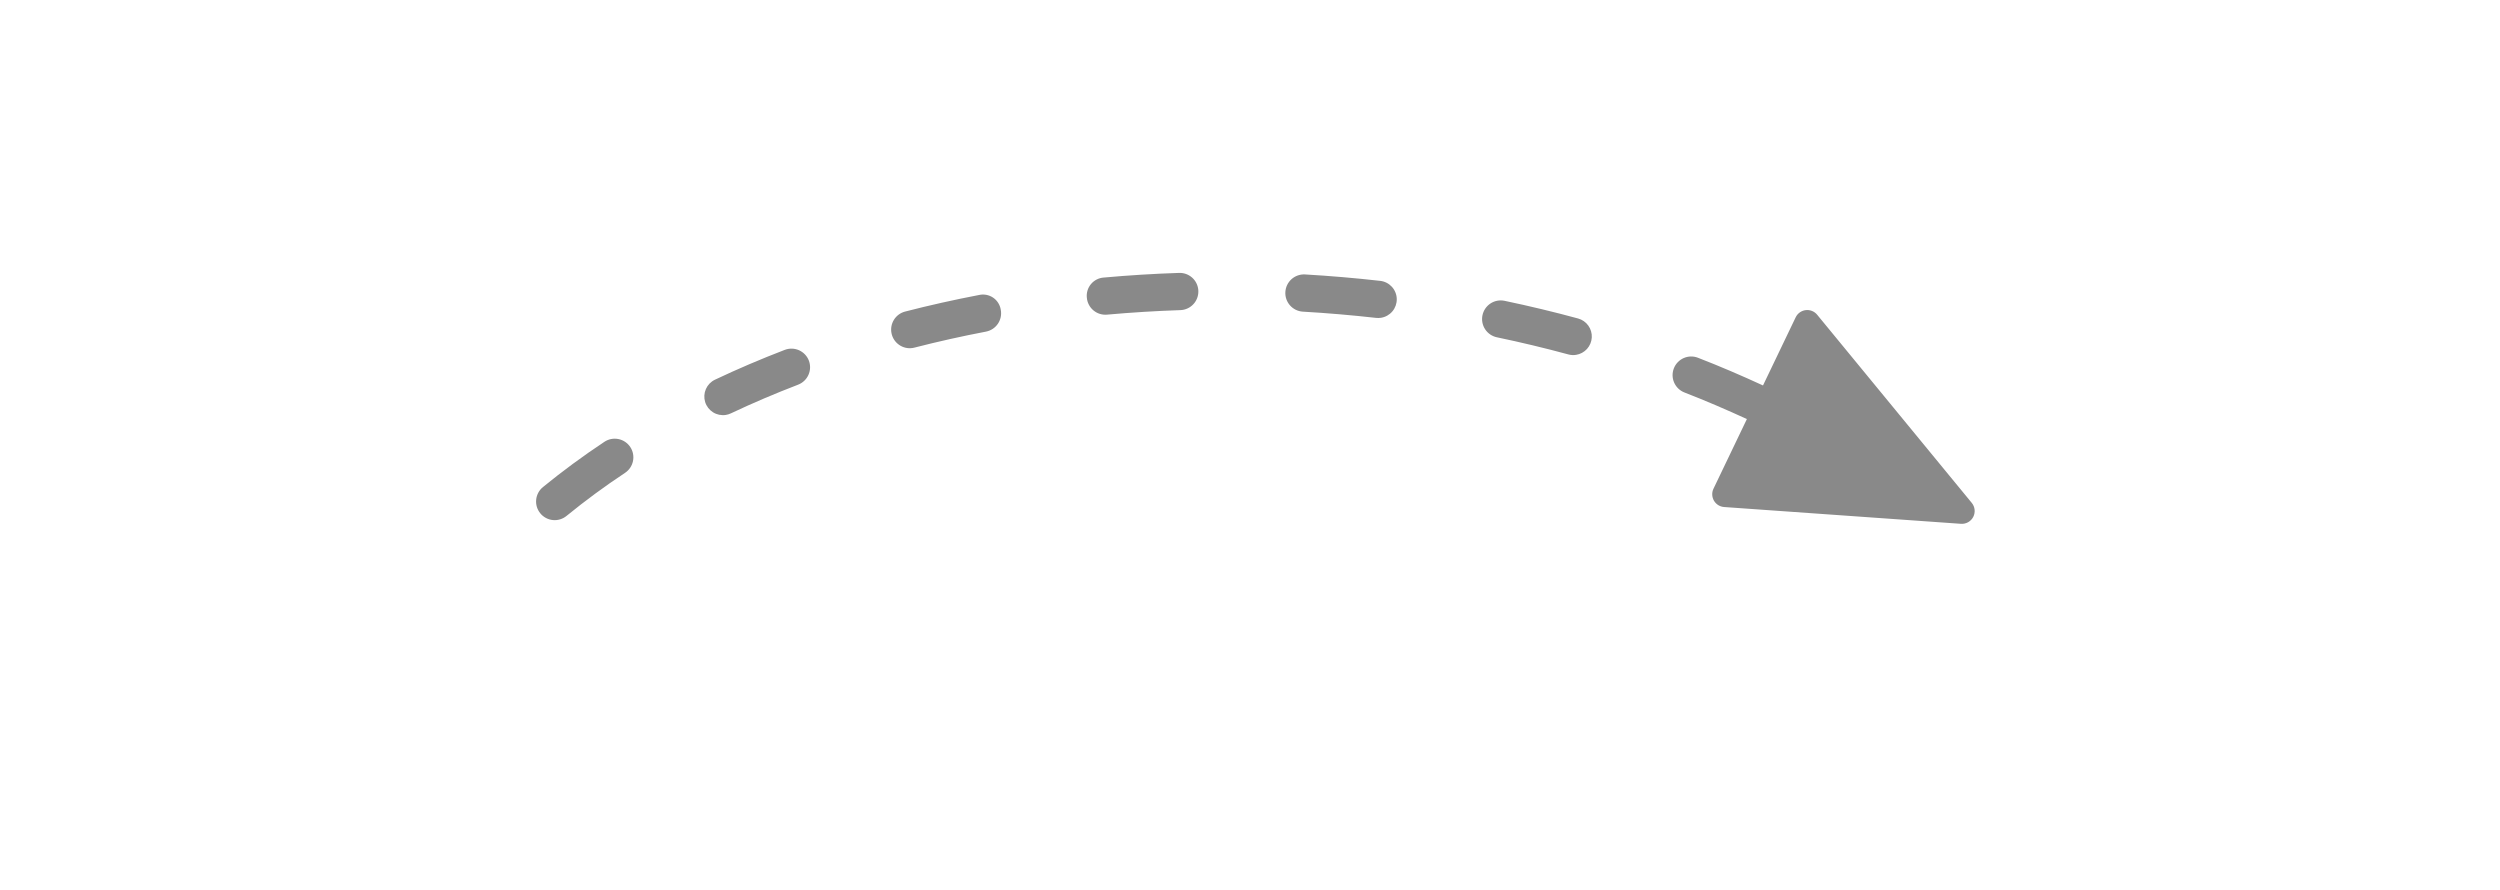 <svg width="264" height="94" viewBox="0 0 264 94" fill="none" xmlns="http://www.w3.org/2000/svg">
<path d="M85.415 38.078C85.601 38.565 85.586 39.107 85.374 39.583C85.162 40.06 84.769 40.433 84.283 40.621C81.853 41.553 79.464 42.572 77.184 43.65C77.013 43.732 76.832 43.788 76.645 43.817C76.178 43.889 75.7 43.791 75.3 43.54C74.899 43.289 74.602 42.902 74.463 42.451C74.325 41.999 74.353 41.512 74.544 41.08C74.734 40.647 75.074 40.298 75.501 40.096C77.87 38.973 80.352 37.913 82.872 36.946C83.359 36.76 83.901 36.774 84.377 36.986C84.854 37.198 85.227 37.591 85.415 38.078ZM103.379 31.152C100.753 31.656 98.128 32.243 95.581 32.9C95.092 33.026 94.67 33.335 94.403 33.763C94.136 34.191 94.043 34.706 94.145 35.2C94.246 35.695 94.534 36.131 94.948 36.419C95.362 36.708 95.871 36.826 96.37 36.749C96.435 36.739 96.498 36.726 96.561 36.709C99.029 36.074 101.572 35.505 104.119 35.019C104.632 34.92 105.084 34.622 105.377 34.19C105.67 33.758 105.78 33.228 105.682 32.715C105.643 32.457 105.551 32.209 105.411 31.988C105.272 31.767 105.088 31.577 104.872 31.43C104.656 31.284 104.411 31.183 104.154 31.135C103.897 31.087 103.633 31.093 103.379 31.152ZM63.833 46.65C61.565 48.153 59.381 49.763 57.341 51.43C57.139 51.593 56.972 51.794 56.848 52.022C56.724 52.25 56.647 52.5 56.62 52.758C56.593 53.016 56.618 53.277 56.692 53.526C56.767 53.774 56.89 54.005 57.054 54.206C57.218 54.407 57.42 54.573 57.649 54.695C57.878 54.818 58.128 54.894 58.386 54.919C58.645 54.944 58.905 54.917 59.153 54.841C59.401 54.765 59.631 54.641 59.831 54.476C61.813 52.859 63.874 51.342 66.007 49.931C66.441 49.642 66.742 49.193 66.845 48.682C66.948 48.171 66.845 47.64 66.557 47.206C66.269 46.772 65.82 46.469 65.31 46.365C64.799 46.261 64.268 46.363 63.833 46.65ZM166.645 33.632C164.092 32.937 161.481 32.311 158.881 31.766C158.628 31.713 158.367 31.71 158.113 31.757C157.858 31.805 157.616 31.902 157.399 32.044C157.183 32.185 156.996 32.368 156.85 32.582C156.704 32.795 156.602 33.036 156.549 33.289C156.496 33.542 156.493 33.803 156.541 34.057C156.589 34.312 156.687 34.554 156.829 34.77C156.97 34.987 157.154 35.173 157.367 35.319C157.581 35.465 157.822 35.566 158.075 35.619C160.602 36.147 163.135 36.754 165.612 37.426C165.878 37.5 166.157 37.516 166.43 37.473C166.875 37.404 167.283 37.184 167.586 36.85C167.888 36.516 168.067 36.089 168.092 35.639C168.117 35.189 167.987 34.745 167.723 34.379C167.46 34.014 167.079 33.75 166.645 33.632ZM124.516 28.819C121.873 28.905 119.195 29.07 116.551 29.31C116.292 29.328 116.04 29.399 115.809 29.517C115.578 29.636 115.373 29.799 115.207 29.999C115.041 30.198 114.916 30.429 114.841 30.677C114.766 30.926 114.742 31.187 114.771 31.445C114.793 31.703 114.867 31.953 114.987 32.182C115.106 32.41 115.27 32.614 115.469 32.779C115.667 32.944 115.896 33.069 116.143 33.146C116.389 33.222 116.649 33.25 116.906 33.226C119.473 32.996 122.079 32.834 124.645 32.749C124.725 32.747 124.806 32.74 124.885 32.727C125.38 32.65 125.826 32.386 126.133 31.991C126.44 31.596 126.585 31.098 126.538 30.6C126.491 30.101 126.256 29.639 125.88 29.308C125.504 28.978 125.017 28.802 124.516 28.819ZM145.751 29.659C143.136 29.363 140.461 29.135 137.806 28.98C137.286 28.952 136.776 29.131 136.388 29.477C135.999 29.824 135.764 30.311 135.734 30.831C135.703 31.351 135.88 31.861 136.226 32.251C136.571 32.641 137.057 32.877 137.577 32.91C140.164 33.06 142.765 33.283 145.311 33.569C145.485 33.588 145.66 33.584 145.833 33.558C146.304 33.485 146.732 33.243 147.038 32.878C147.345 32.513 147.508 32.049 147.498 31.572C147.488 31.096 147.305 30.639 146.984 30.287C146.662 29.936 146.224 29.712 145.751 29.659ZM208.218 53.105L191.89 33.233C191.746 33.057 191.559 32.921 191.348 32.836C191.137 32.752 190.908 32.721 190.682 32.749C190.456 32.776 190.241 32.86 190.056 32.992C189.871 33.125 189.723 33.302 189.624 33.507L186.173 40.704C183.93 39.67 181.626 38.678 179.296 37.776C178.81 37.589 178.27 37.603 177.794 37.814C177.318 38.025 176.945 38.416 176.757 38.902C176.569 39.387 176.581 39.928 176.791 40.404C177 40.881 177.39 41.255 177.875 41.444C180.109 42.31 182.317 43.263 184.471 44.252L180.944 51.607C180.848 51.806 180.803 52.025 180.812 52.246C180.821 52.466 180.883 52.681 180.994 52.872C181.105 53.063 181.261 53.224 181.448 53.341C181.635 53.457 181.848 53.527 182.069 53.542L207.077 55.314C207.341 55.333 207.604 55.274 207.835 55.145C208.066 55.015 208.253 54.821 208.375 54.586C208.496 54.351 208.546 54.085 208.518 53.822C208.49 53.559 208.386 53.31 208.218 53.105Z" fill="#898989"/>
</svg>
